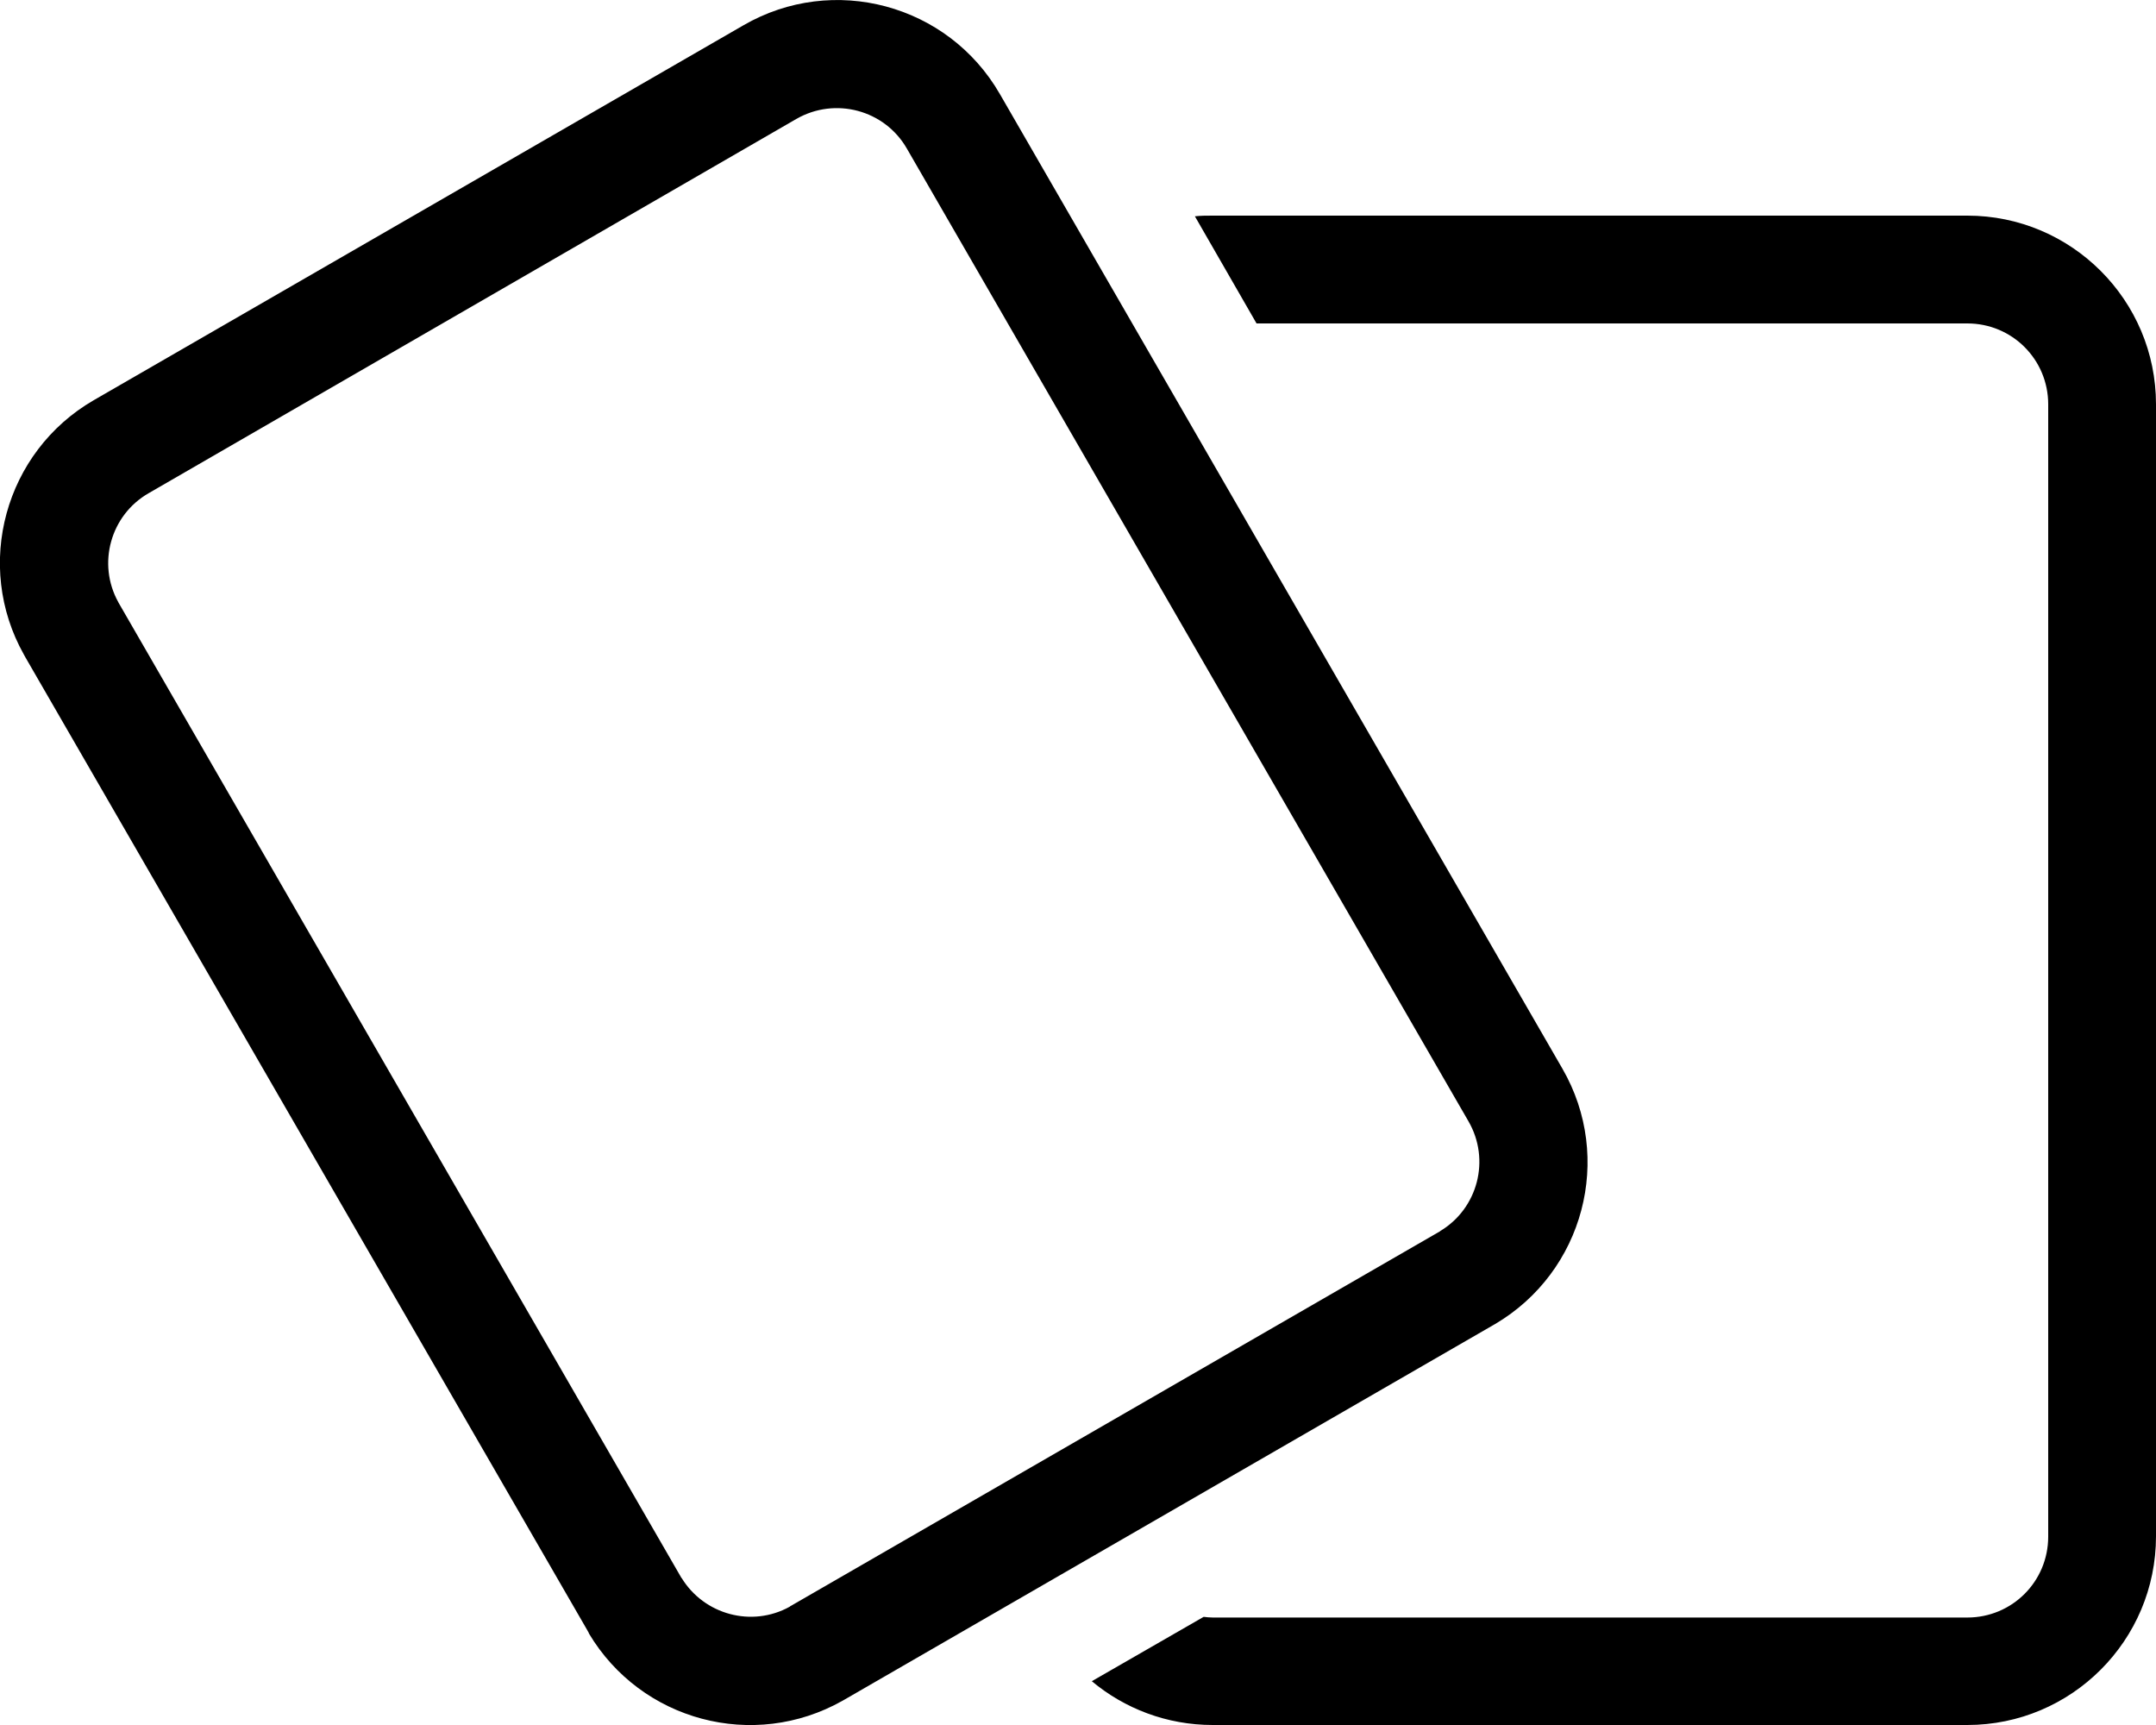 <svg xmlns="http://www.w3.org/2000/svg" viewBox="0 0 640 512"><!--! Font Awesome Pro 6.4.2 by @fontawesome - https://fontawesome.com License - https://fontawesome.com/license (Commercial License) Copyright 2023 Fonticons, Inc. --><path d="M202.3 468.3c6.7 11 20.9 14.8 32.1 8.6c0 0 .1 0 .1-.1L427.4 365.5c0 0 .1 0 .1-.1c11.2-6.7 15-21.2 8.4-32.6L269.2 44.1c-6.6-11.5-21.3-15.4-32.8-8.8L44.1 146.4c-11.3 6.5-15.3 20.9-9 32.3c0 .1 .1 .1 .1 .2l167 289.3c0 .1 .1 .1 .1 .2zm-27.5 16.4c-.2-.3-.3-.6-.5-.9L7.6 195.2c-.2-.3-.3-.6-.5-.9c-14.9-26.5-5.7-60.2 20.7-75.5L220.7 7.5c26.6-15.4 60.7-6.3 76.1 20.4l167 289.3c15.3 26.5 6.3 60.3-20 75.8c-.2 .1-.5 .3-.7 .4l-192.3 111c-.2 .1-.5 .3-.7 .4c-26.4 14.9-59.8 6-75.3-20zM324.1 499l33.2-19.1c.9 .1 1.8 .2 2.7 .2H584c13.3 0 24-10.7 24-24V120c0-13.3-10.7-24-24-24H373L354.7 64.2c1.7-.2 3.5-.2 5.3-.2H584c30.9 0 56 25.1 56 56V456c0 30.9-25.1 56-56 56H360c-13.7 0-26.2-4.9-35.9-13z"/></svg>